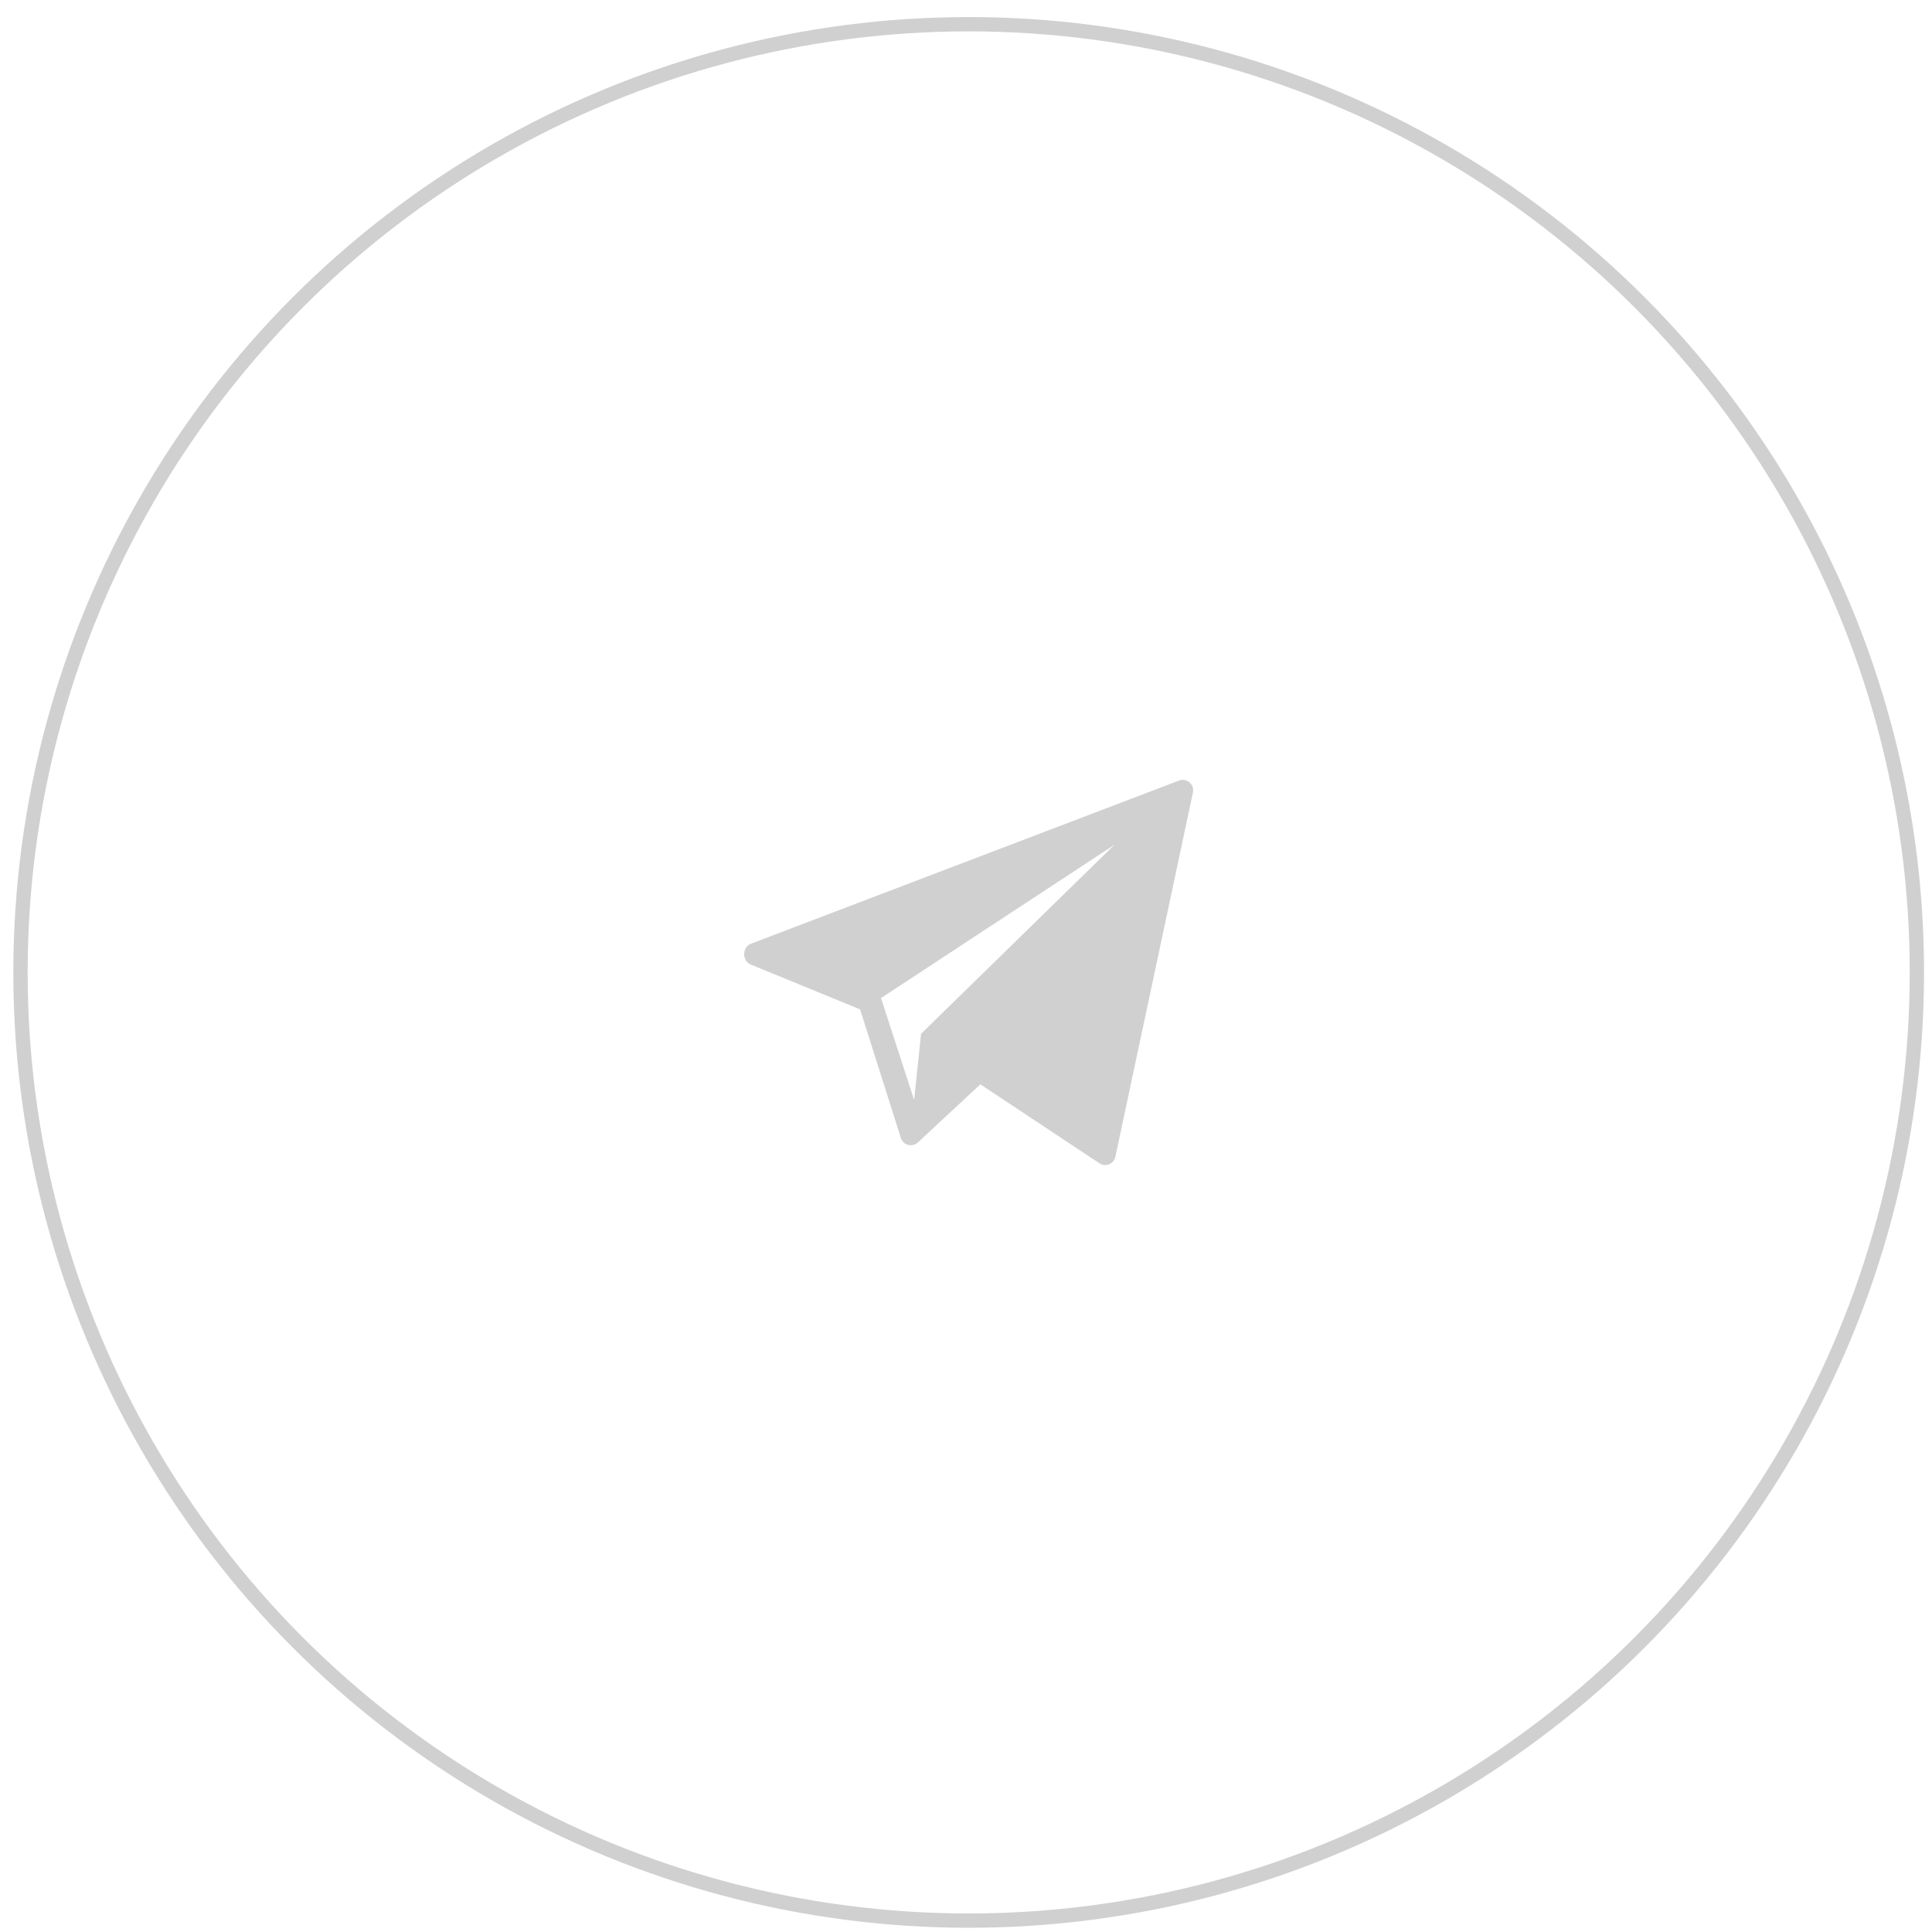 <?xml version="1.0" encoding="UTF-8"?> <svg xmlns="http://www.w3.org/2000/svg" width="108" height="108" viewBox="0 0 108 108" fill="none"> <circle cx="54.15" cy="54.359" r="53.005" stroke="#D0D0D0" stroke-width="0.8"></circle> <path d="M65.903 43.635L41.967 52.76C41.485 52.947 41.478 53.696 41.949 53.911L48.08 56.425L50.363 63.627C50.499 64.015 50.983 64.145 51.295 63.878L54.802 60.614L61.469 65.036C61.815 65.253 62.271 65.057 62.352 64.657L66.687 44.297C66.779 43.843 66.334 43.468 65.903 43.635ZM51.489 57.789L51.1 61.491L49.249 55.792L62.303 47.22L51.489 57.789Z" fill="#D0D0D0"></path> </svg> 